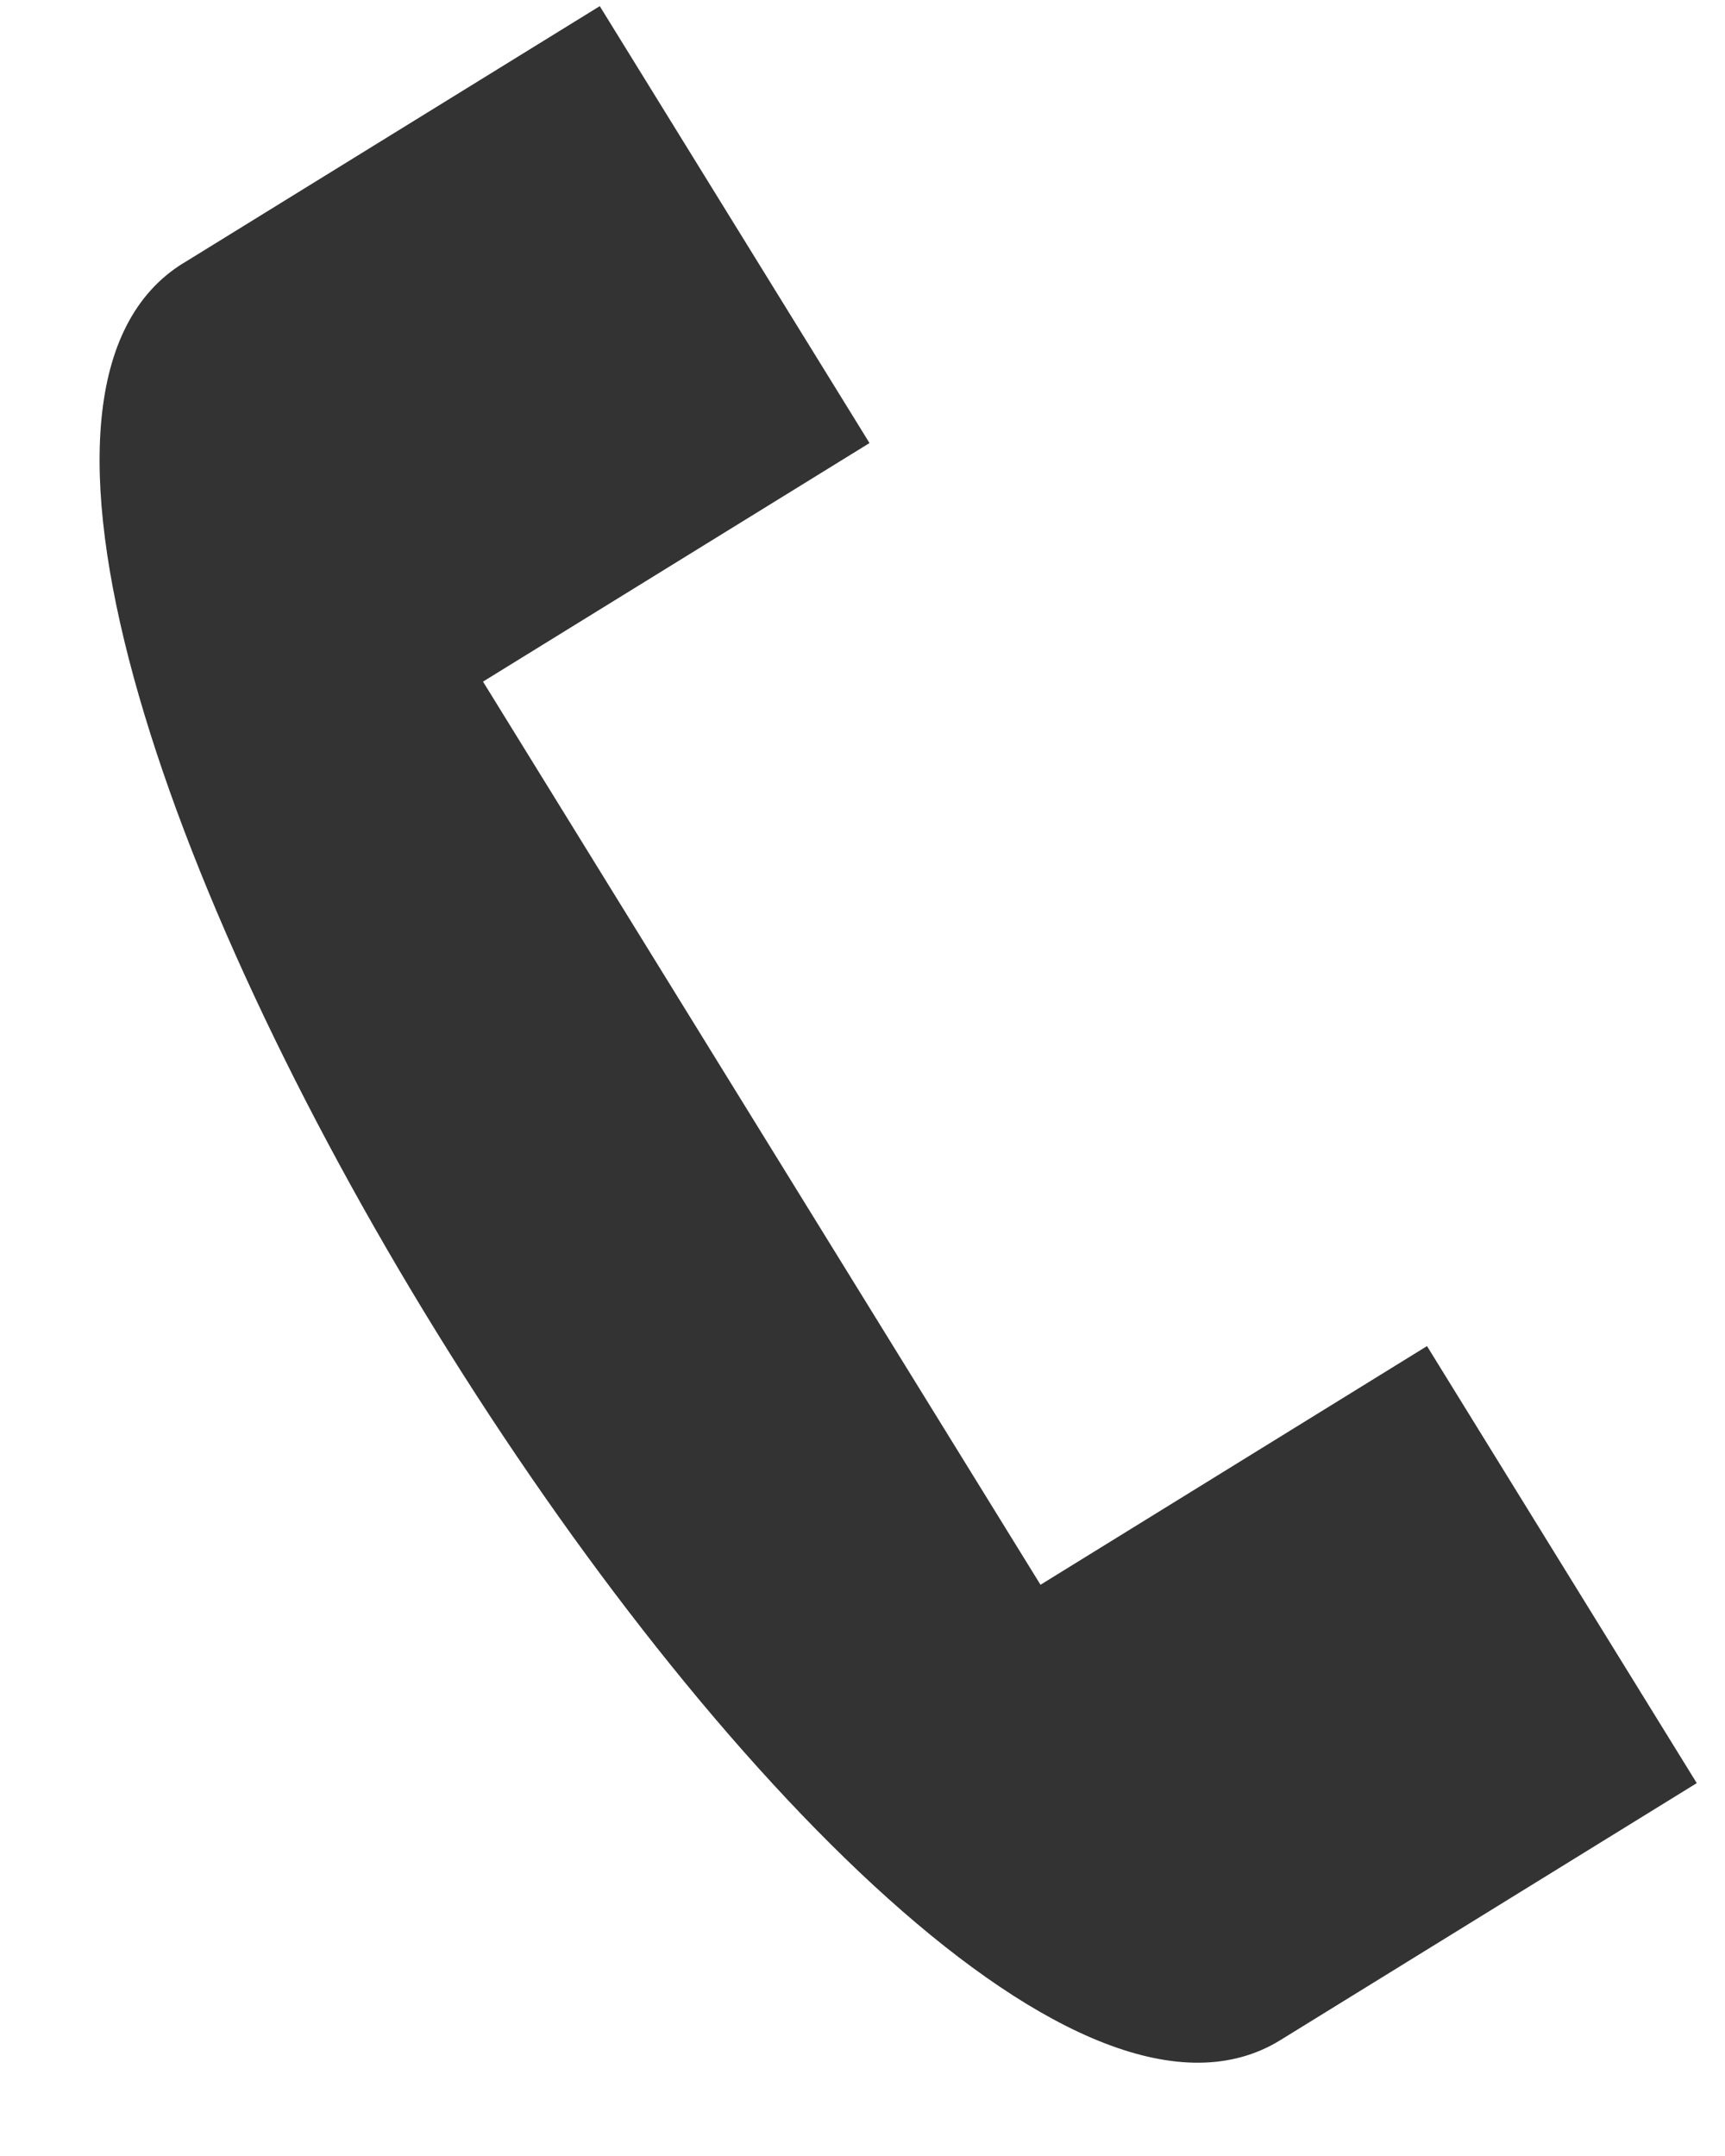 <?xml version="1.0" encoding="UTF-8"?> <svg xmlns="http://www.w3.org/2000/svg" width="16" height="20" viewBox="0 0 16 20" fill="none"> <path fill-rule="evenodd" clip-rule="evenodd" d="M1.701 2.441L5.563 0.057L8.065 4.11L4.48 6.323L9.651 14.701L13.236 12.487L15.738 16.541L11.876 18.925C8.239 21.17 -1.947 4.692 1.7 2.441L1.701 2.441Z" fill="#333333"></path> </svg> 